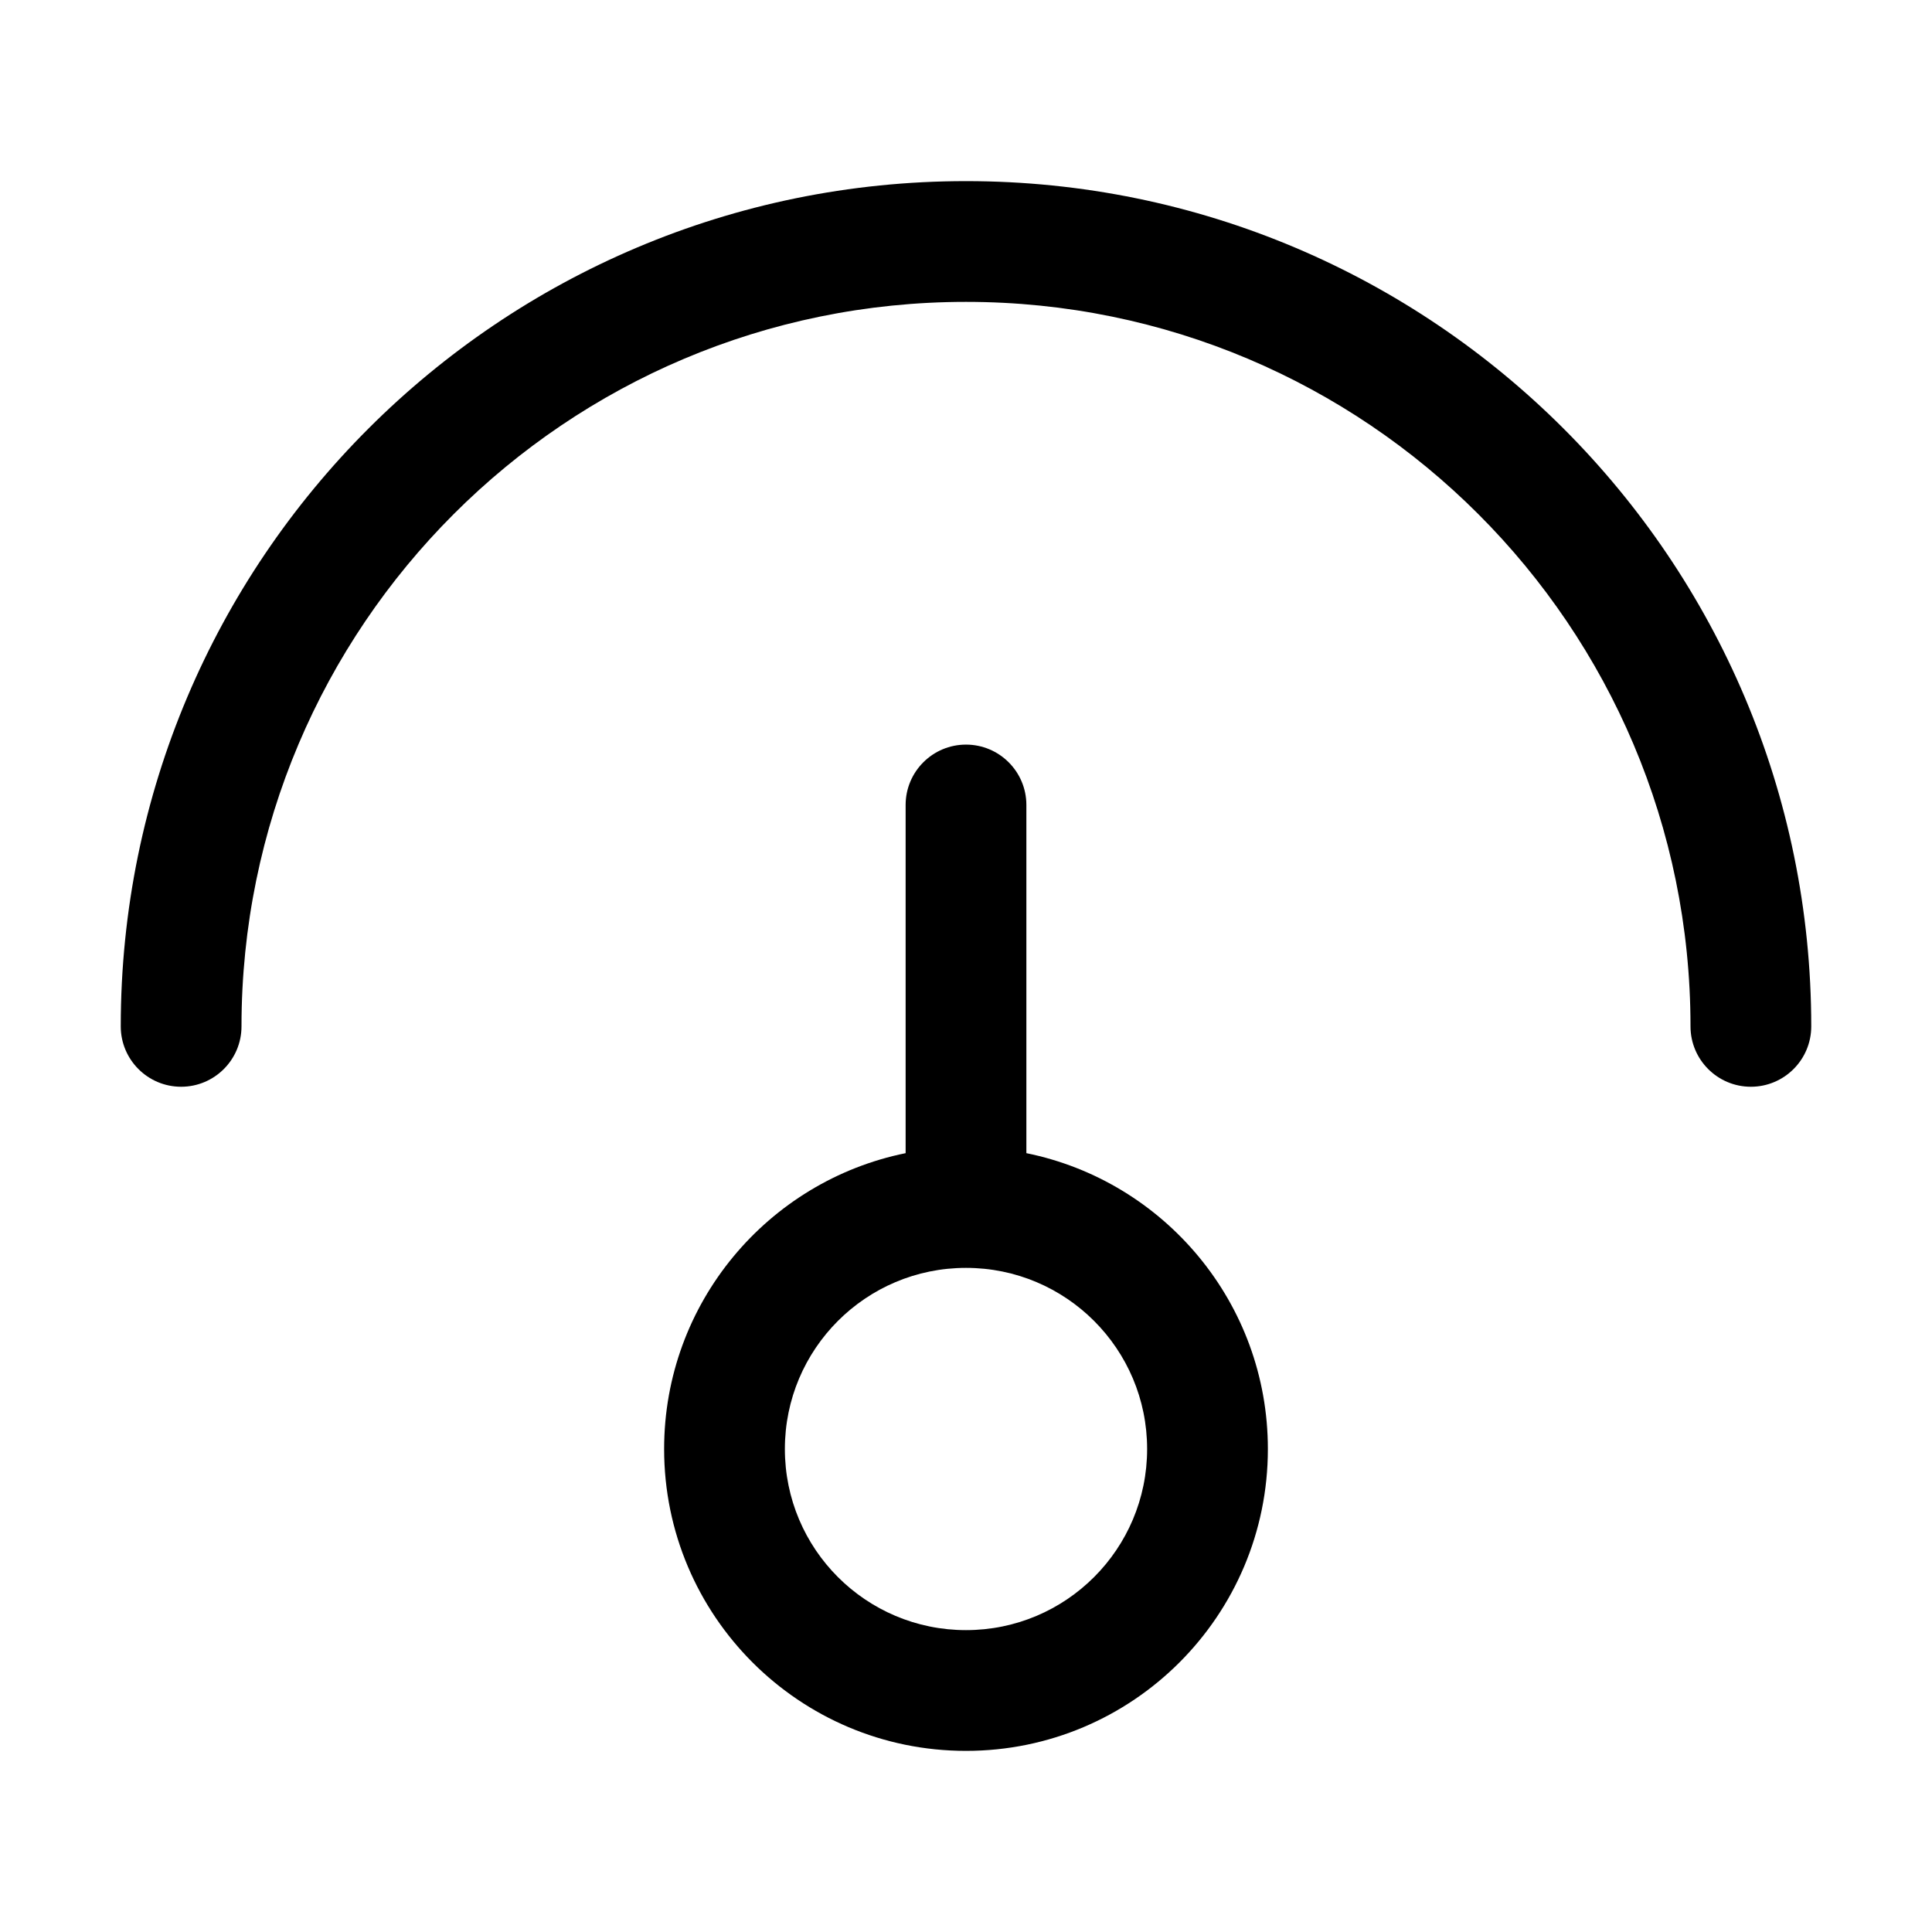 <!-- Generated by weiling.cn -->
<svg version="1.1" xmlns="http://www.w3.org/2000/svg" width="32" height="32" viewBox="0 0 32 32">
<path fill="currentColor" d="M4 17c0-6.627 5.373-12 12-12s12 5.373 12 12c0 0.552 0.448 1 1 1s1-0.448 1-1c0-7.732-6.268-14-14-14s-14 6.268-14 14c0 0.552 0.448 1 1 1s1-0.448 1-1zM16 12.333c0.552 0 1 0.448 1 1v5.767c2.282 0.463 4 2.481 4 4.9 0 2.761-2.239 5-5 5s-5-2.239-5-5c0-2.419 1.718-4.437 4-4.9v-5.767c0-0.552 0.448-1 1-1zM16 21c-1.657 0-3 1.343-3 3s1.343 3 3 3c1.657 0 3-1.343 3-3s-1.343-3-3-3z"></path>
</svg>
